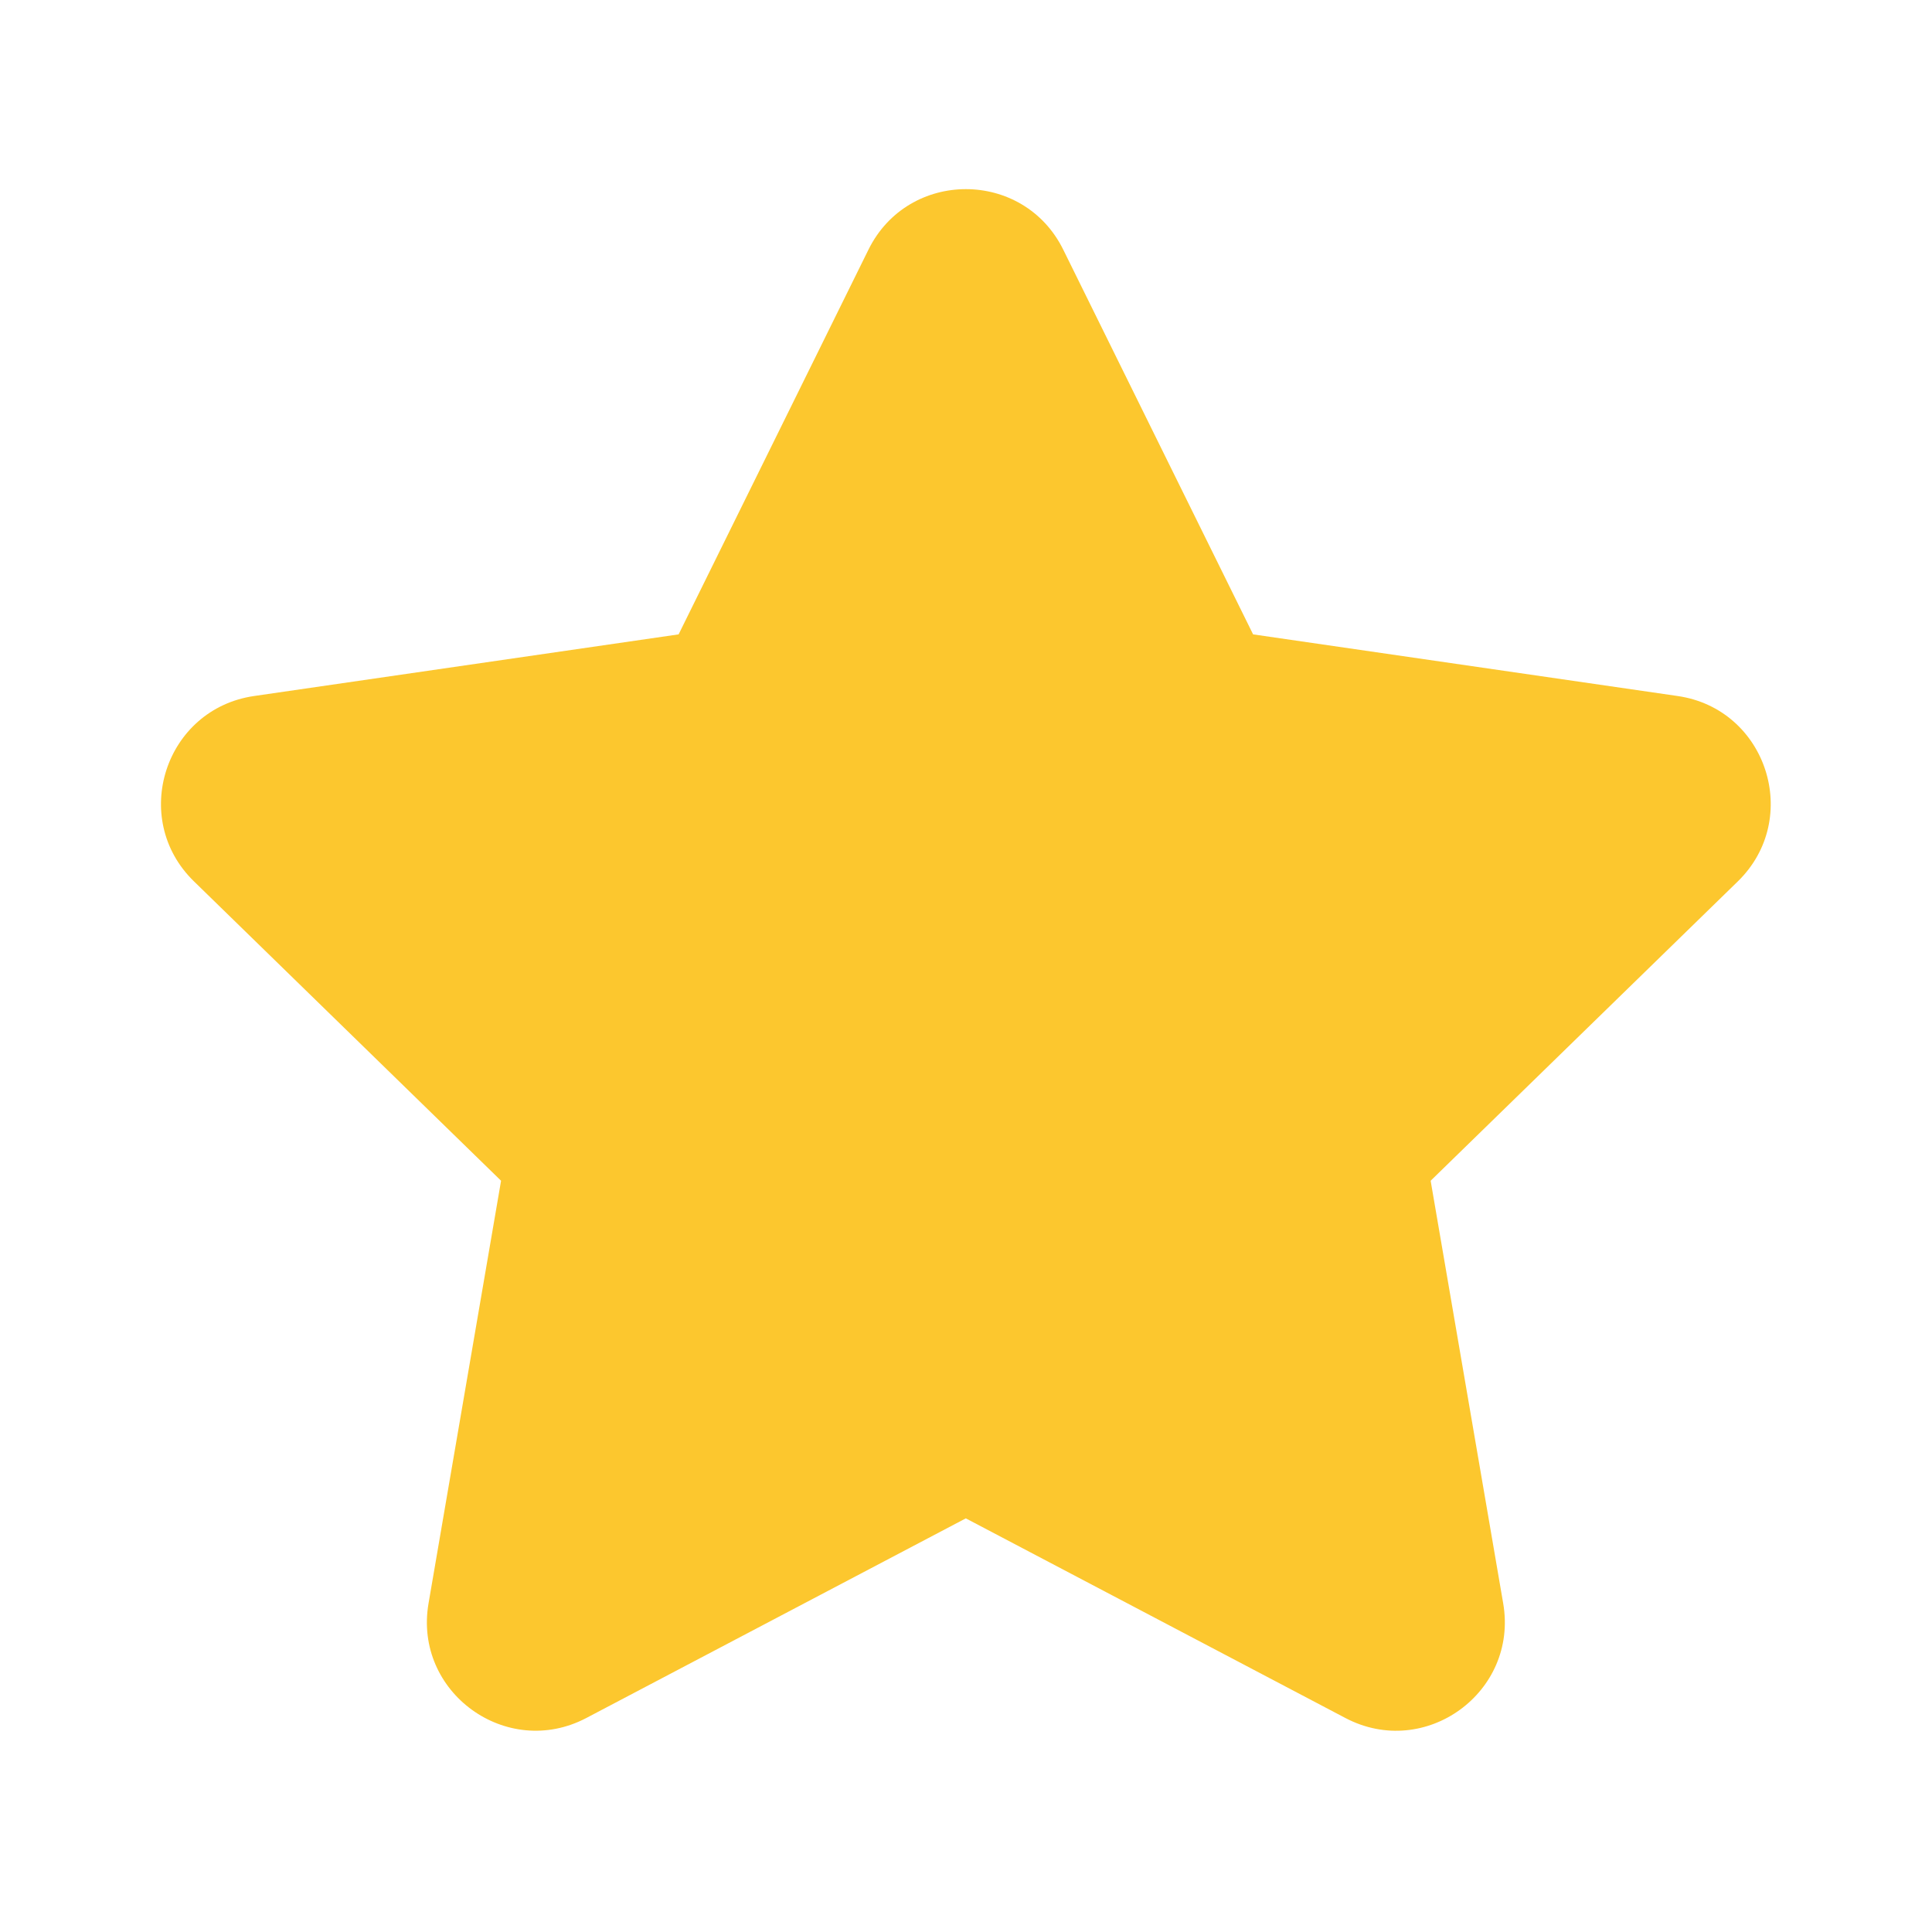 <svg width="20" height="20" viewBox="0 0 20 20" fill="none" xmlns="http://www.w3.org/2000/svg">
<path d="M8.99 2.585C9.402 1.749 10.595 1.749 11.007 2.585L12.972 6.567L17.366 7.205C18.289 7.338 18.657 8.473 17.99 9.124L14.81 12.223L15.561 16.598C15.719 17.518 14.754 18.219 13.928 17.785L9.998 15.718L6.069 17.785C5.244 18.218 4.279 17.518 4.436 16.599L5.187 12.223L2.007 9.123C1.34 8.473 1.708 7.339 2.631 7.205L7.025 6.567L8.99 2.585Z" fill="#FCC72E"/>
</svg>
